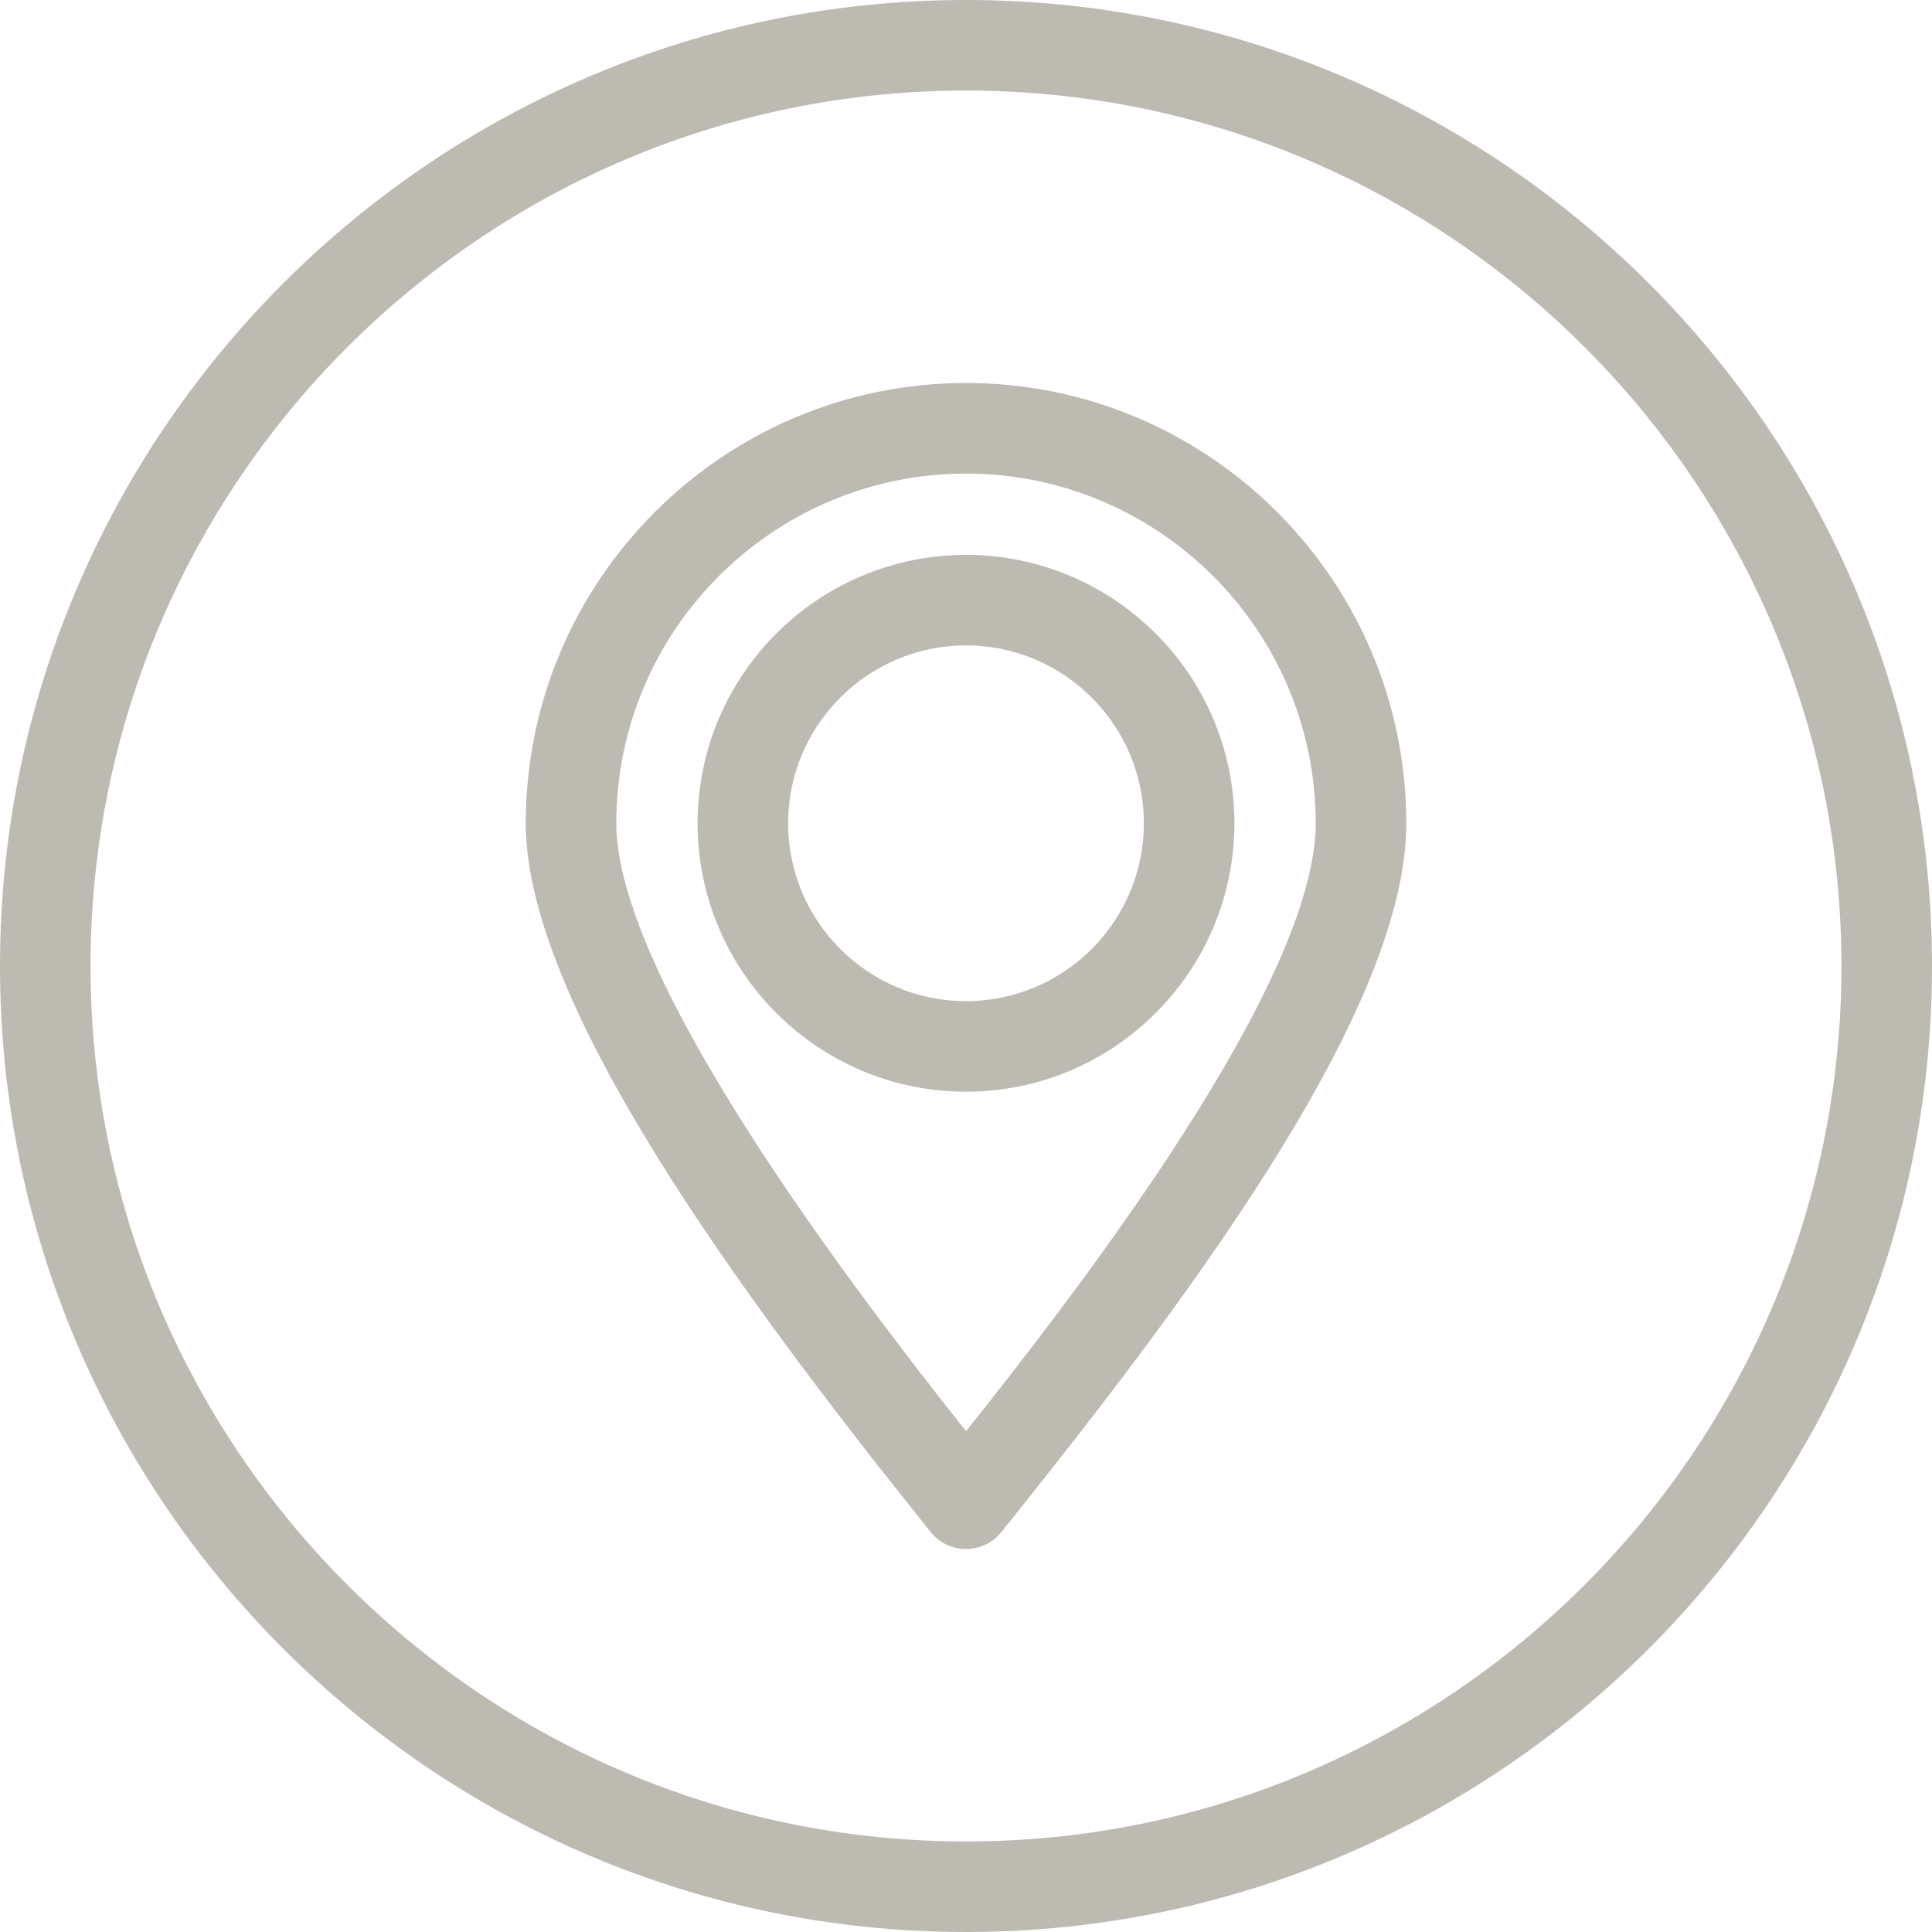 <svg xmlns="http://www.w3.org/2000/svg" fill="none" viewBox="0 0 30 30" height="30" width="30">
<path fill="#BDBAB1" d="M15 0C6.729 0 0 6.729 0 15C0 23.271 6.729 30 15 30C23.271 30 30 23.271 30 15C30 6.729 23.271 0 15 0ZM15 28.594C7.504 28.594 1.406 22.496 1.406 15C1.406 7.504 7.504 1.406 15 1.406C22.496 1.406 28.594 7.504 28.594 15C28.594 22.496 22.496 28.594 15 28.594ZM15 5.947C11.23 5.947 8.164 9.014 8.164 12.784C8.164 15.592 11.524 20.14 14.452 23.79C14.585 23.956 14.787 24.053 15 24.053C15.213 24.053 15.415 23.956 15.548 23.79L15.639 23.677C18.704 19.858 21.837 15.578 21.837 12.784C21.837 9.014 18.77 5.947 15 5.947ZM15.001 22.224C13.187 19.937 9.57 15.181 9.57 12.784C9.57 9.789 12.006 7.354 15 7.354C17.994 7.354 20.43 9.789 20.43 12.784C20.43 15.236 16.841 19.913 15.001 22.224ZM15 8.616C12.702 8.616 10.832 10.485 10.832 12.784C10.832 15.082 12.702 16.952 15 16.952C17.298 16.952 19.168 15.082 19.168 12.784C19.168 10.485 17.298 8.616 15 8.616ZM15 15.546C13.477 15.546 12.238 14.307 12.238 12.784C12.238 11.261 13.477 10.022 15 10.022C16.523 10.022 17.762 11.261 17.762 12.784C17.762 14.307 16.523 15.546 15 15.546Z"></path>
</svg>

